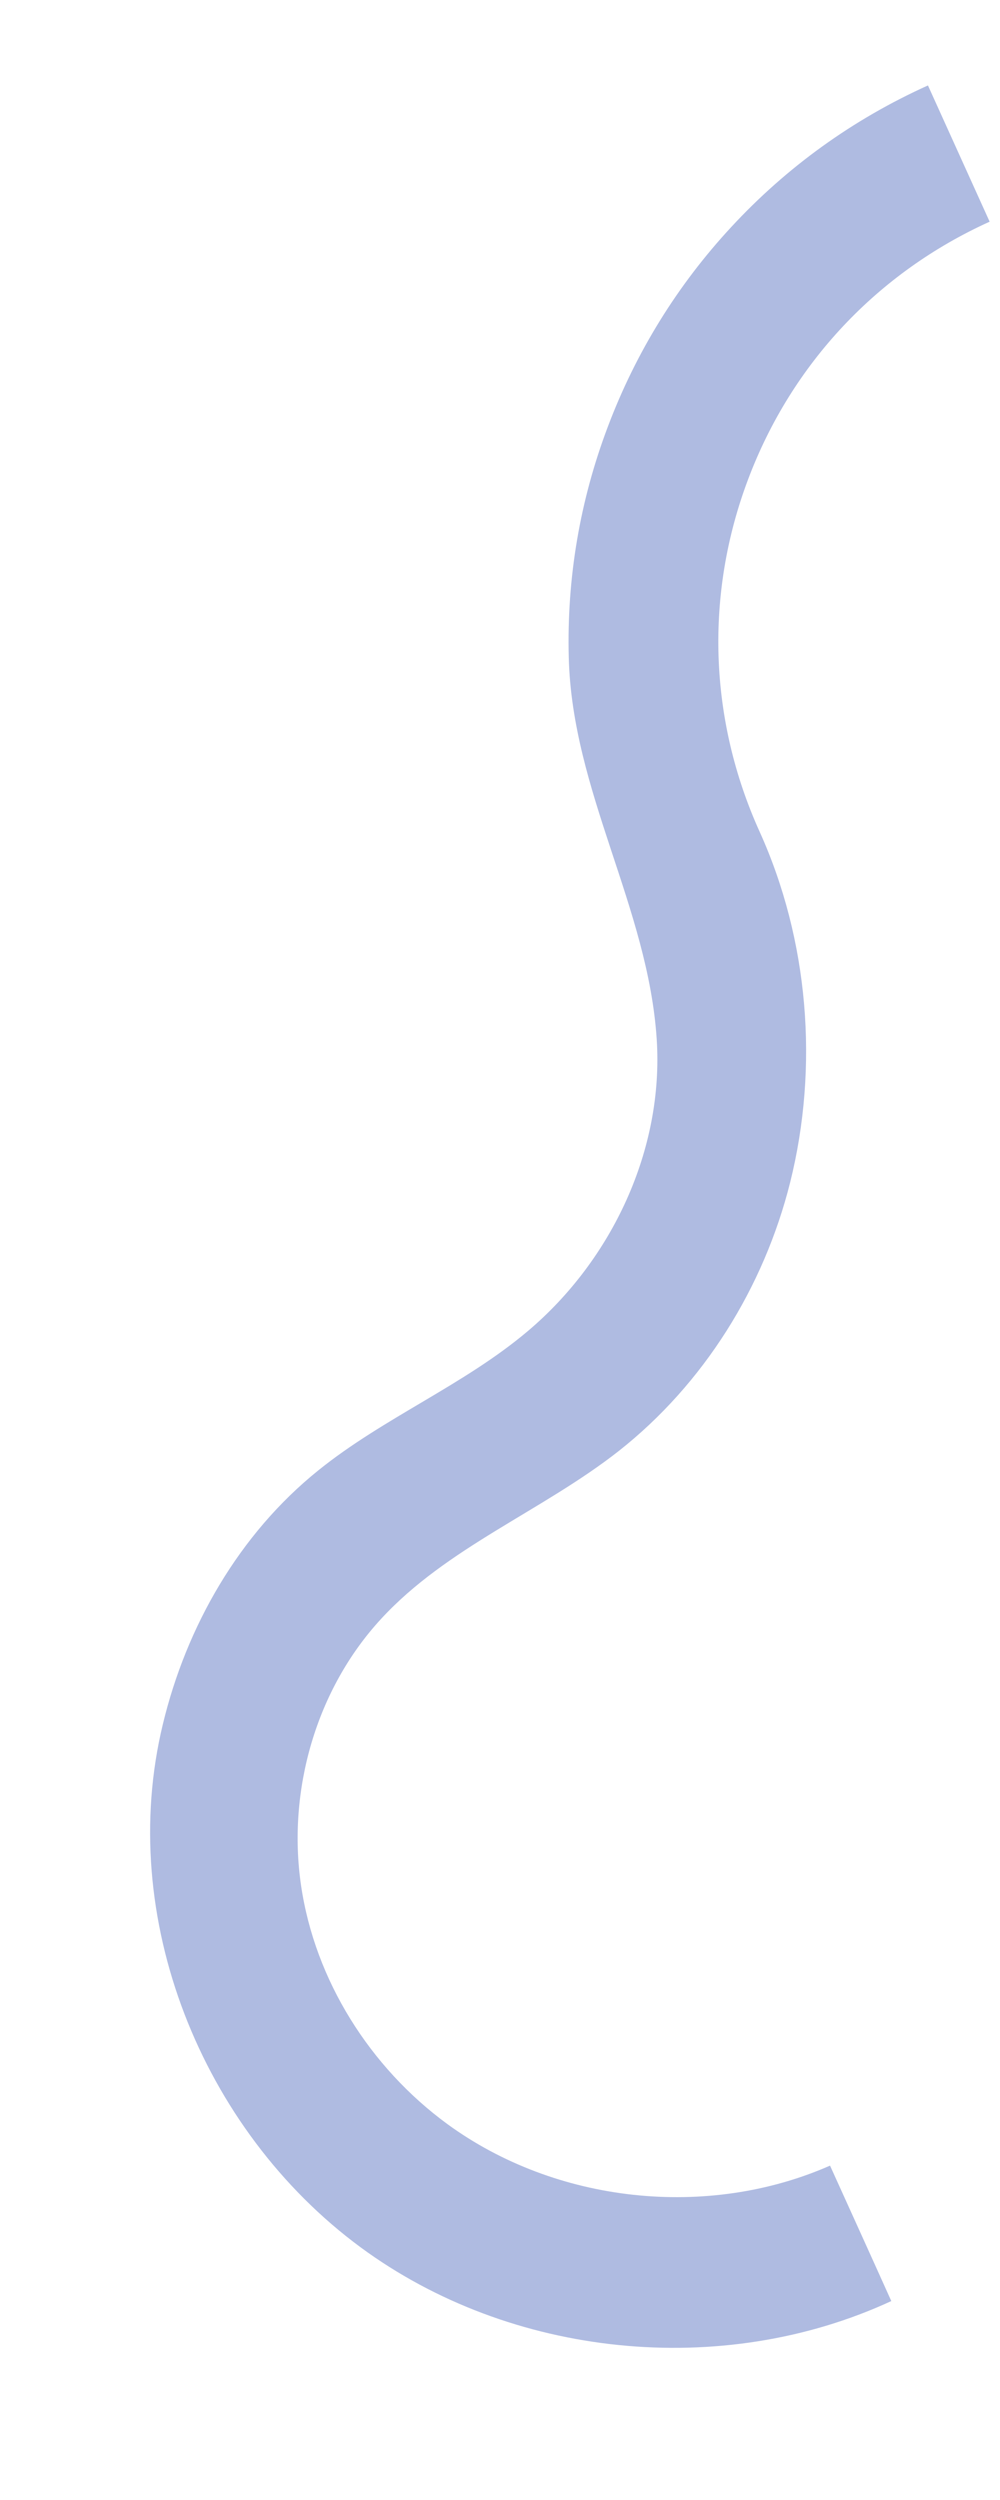 <?xml version="1.0" encoding="UTF-8"?> <svg xmlns="http://www.w3.org/2000/svg" xmlns:xlink="http://www.w3.org/1999/xlink" id="Capa_1" version="1.1" viewBox="0 0 395.6 989"><defs><style> .st0 { fill: none; } .st1 { fill: #afbbe1; } .st2 { clip-path: url(#clippath); } </style><clipPath id="clippath"><rect class="st0" x="-127.3" y="271.7" width="882.8" height="445.7" transform="translate(-266.2 575.3) rotate(-65.5)"></rect></clipPath></defs><g class="st2"><path class="st1" d="M328.4,856.7c-48.6,21.4-108.5,14.9-151.4-16.4-30.6-22.4-52.4-56.9-57.9-94.4-5.5-37.5,5.9-77.5,31.6-105.4,26.1-28.4,63.8-42.7,94.1-66.5,33.6-26.5,57.4-64.7,67.8-106.3,11.4-45.8,7.3-95.8-12.1-138.7-20.1-44.4-21.7-94-4.5-139.5,17.2-45.6,51.1-81.7,95.5-101.8l-24.4-53.9c-29.7,13.4-55.9,32.3-77.9,56.1-21.2,22.9-37.6,49.4-48.7,78.8-11.1,29.3-16.3,60-15.5,91.3,1.3,53.2,31.4,98.8,34.8,151.2,2.8,43.5-17.6,87.1-50.9,115.3-25.4,21.5-57.1,34.3-83,55.2-31.3,25.2-52.2,61.7-61.5,100.5-18.4,76.2,15.2,160.3,78.2,206.8,59.4,43.8,143,52.3,210,21.3-8-17.8-16.1-35.6-24.2-53.5,0,0,0,0-.1,0"></path></g></svg> 